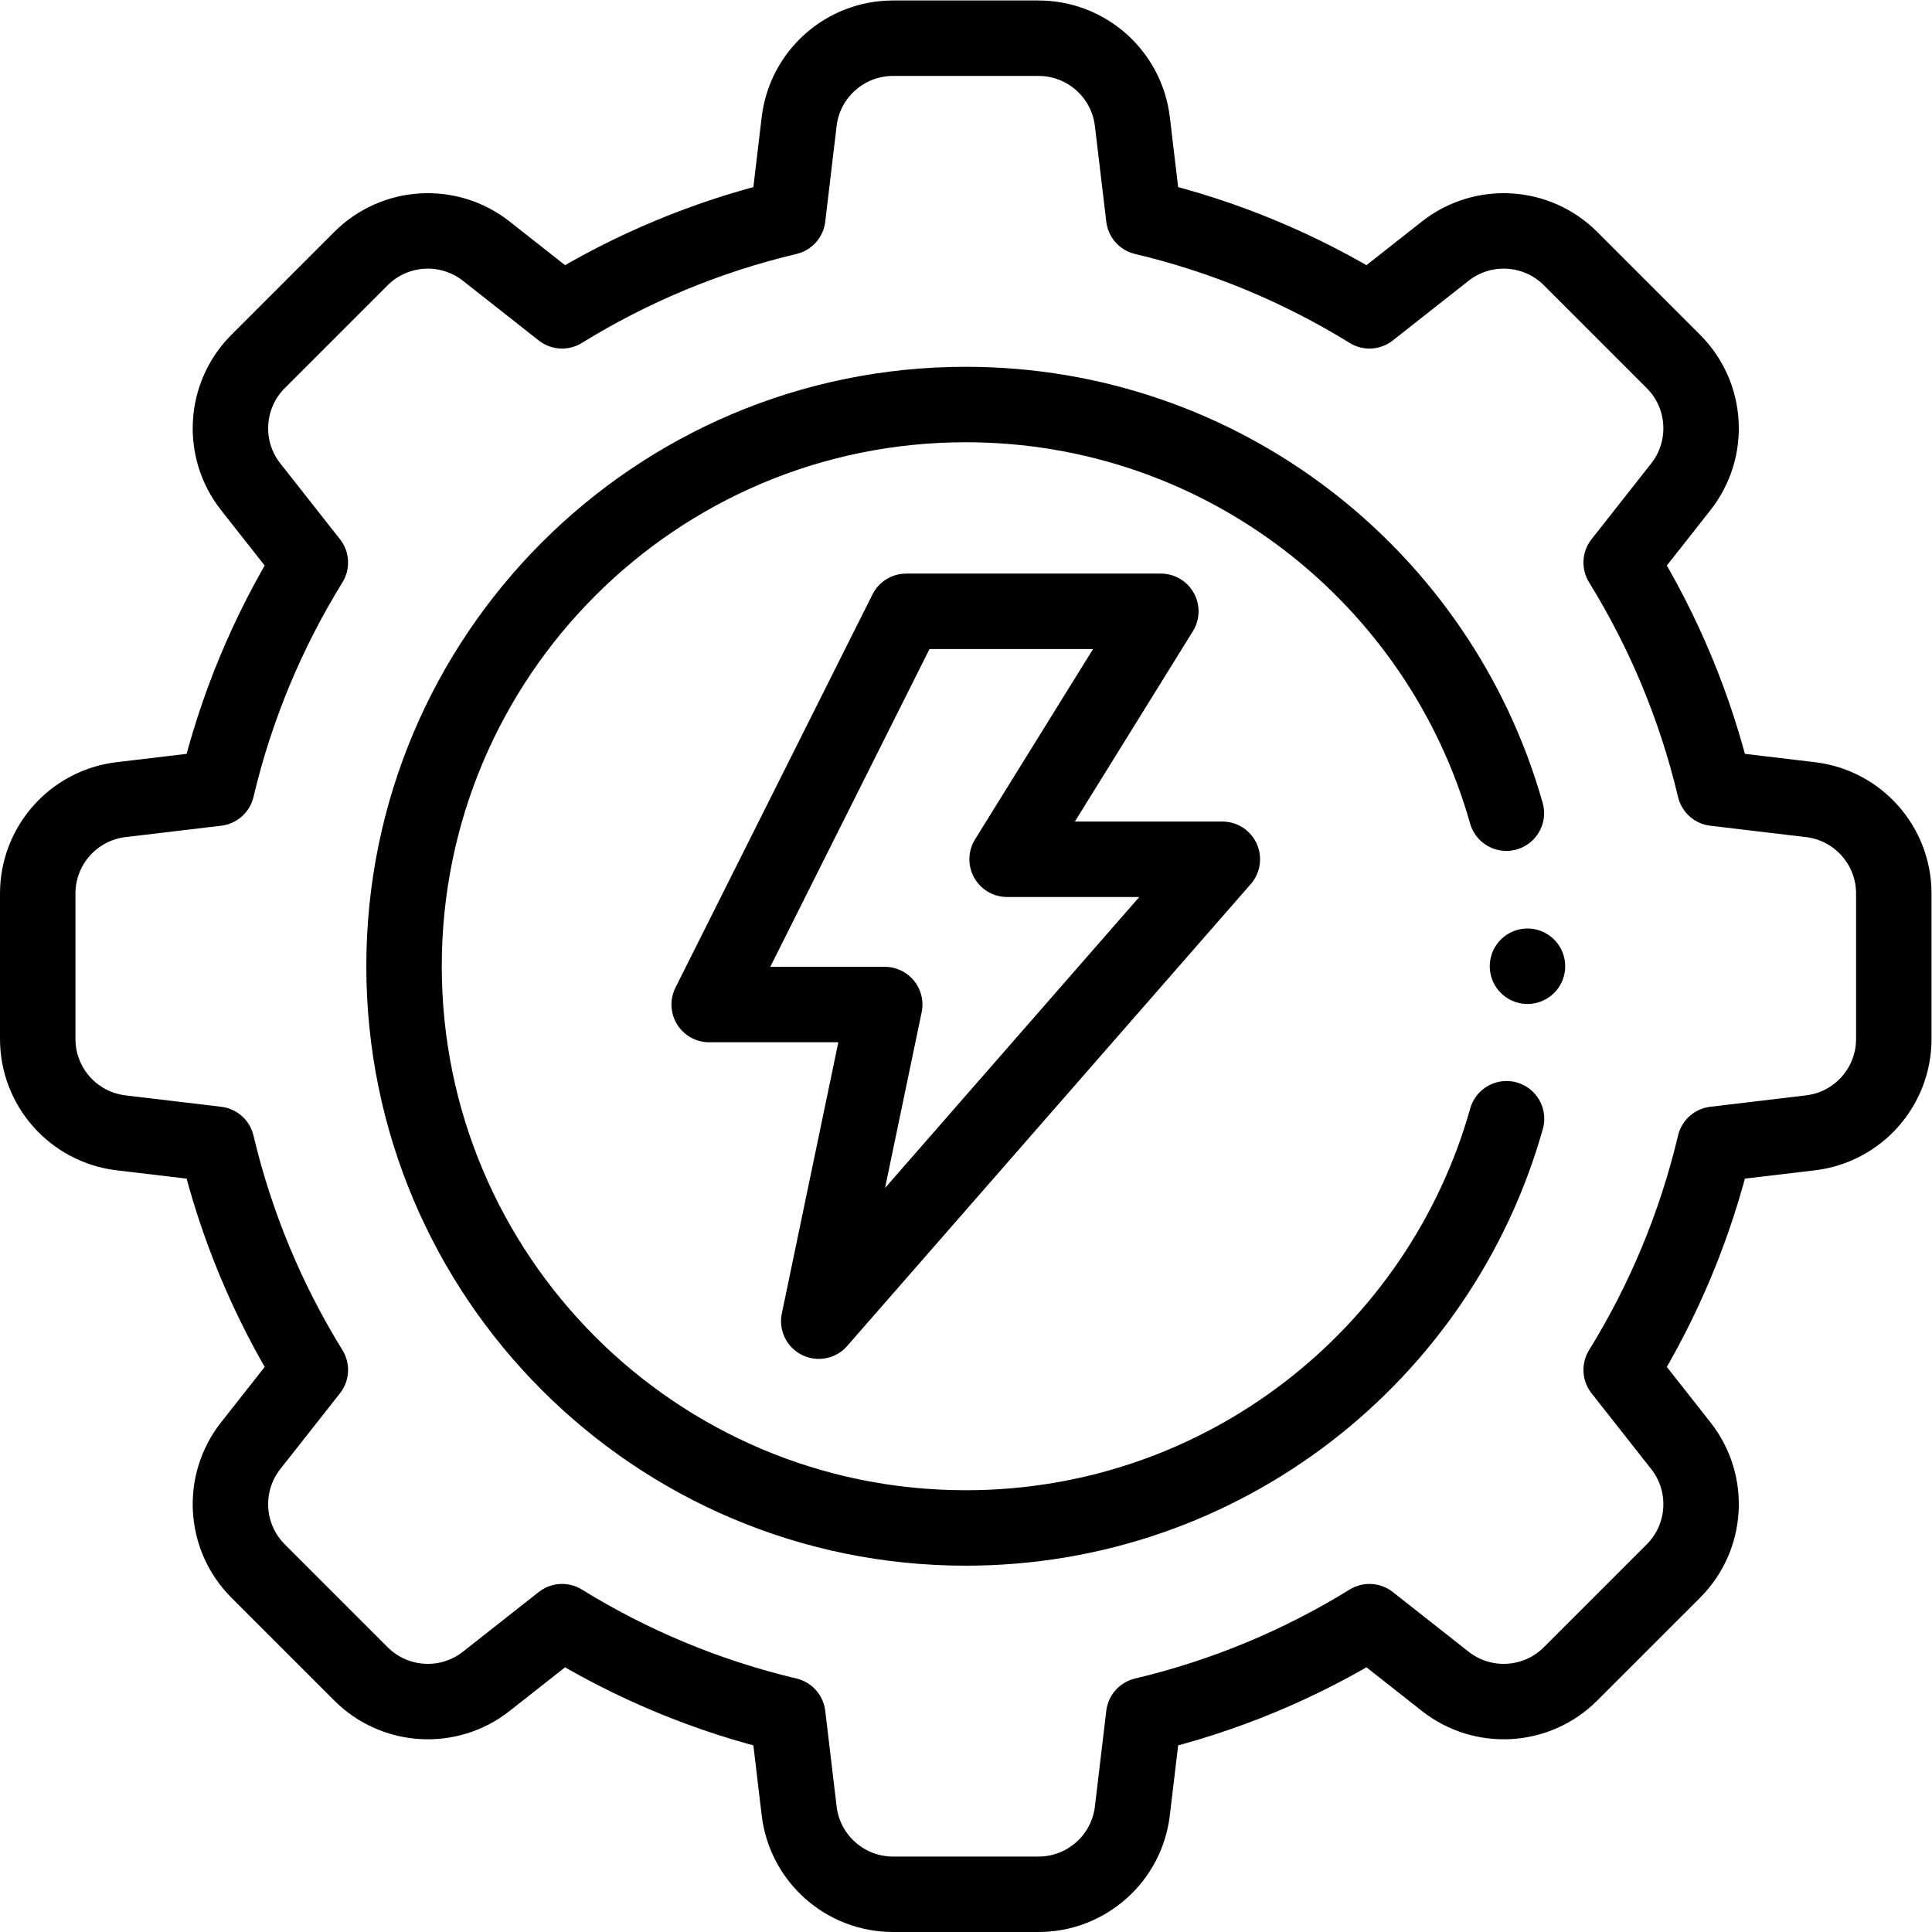<?xml version="1.0" encoding="UTF-8" standalone="no"?>
<!-- Created with Inkscape (http://www.inkscape.org/) -->

<svg
   version="1.1"
   id="svg3351"
   xml:space="preserve"
   width="682.667"
   height="682.667"
   viewBox="0 0 682.667 682.667"
   xmlns="http://www.w3.org/2000/svg"
   xmlns:svg="http://www.w3.org/2000/svg"><defs
     id="defs3355"><clipPath
       clipPathUnits="userSpaceOnUse"
       id="clipPath3369"><path
         d="M 0,512 H 512 V 0 H 0 Z"
         id="path3367" /></clipPath></defs><g
     id="g3357"
     transform="matrix(1.333,0,0,-1.333,0,682.667)"><g
       id="g3359"
       transform="translate(324.014,284.356)"><path
         d="m 0,0 h -57.056 l 40.752,65.726 h -67.493 l -52.23,-104.233 h 46.533 l -17.485,-83.931 z"
         style="fill:none;stroke:#000000;stroke-width:20;stroke-linecap:round;stroke-linejoin:round;stroke-miterlimit:10;stroke-dasharray:none;stroke-opacity:1"
         id="path3361" /></g><g
       id="g3363"><g
         id="g3365"
         clip-path="url(#clipPath3369)"><g
           id="g3371"
           transform="translate(399.345,215.576)"><path
             d="m 0,0 c -17.615,-62.591 -75.122,-108.474 -143.345,-108.474 -82.234,0 -148.897,66.663 -148.897,148.898 0,82.234 66.663,148.897 148.897,148.897 68.168,0 125.637,-45.808 143.303,-108.321 M 5.553,40.424 v 0 m 75,44.164 -25.36,3.016 c -5.079,21.453 -13.545,41.592 -24.801,59.83 l 15.811,20.081 c 7.855,9.975 7.009,24.249 -1.969,33.227 l -27.26,27.261 c -8.979,8.977 -23.252,9.823 -33.228,1.969 L -36.335,214.16 c -18.237,11.257 -38.377,19.723 -59.829,24.802 l -3.017,25.359 c -1.5,12.609 -12.191,22.103 -24.887,22.103 h -38.553 c -12.696,0 -23.388,-9.494 -24.888,-22.103 l -3.015,-25.359 c -21.454,-5.079 -41.593,-13.545 -59.83,-24.802 l -20.082,15.812 c -9.975,7.854 -24.249,7.008 -33.227,-1.969 l -27.261,-27.261 c -8.977,-8.978 -9.823,-23.252 -1.969,-33.227 l 15.813,-20.081 c -11.258,-18.238 -19.724,-38.377 -24.802,-59.83 l -25.36,-3.016 c -12.609,-1.5 -22.103,-12.192 -22.103,-24.888 V 21.147 c 0,-12.696 9.494,-23.387 22.103,-24.887 l 25.36,-3.017 c 5.078,-21.452 13.544,-41.592 24.802,-59.829 l -15.813,-20.081 c -7.854,-9.976 -7.008,-24.249 1.969,-33.228 l 27.261,-27.259 c 8.978,-8.979 23.252,-9.825 33.227,-1.97 l 20.082,15.812 c 18.237,-11.257 38.376,-19.723 59.83,-24.802 l 3.015,-25.36 c 1.5,-12.608 12.192,-22.102 24.888,-22.102 h 38.553 c 12.696,0 23.387,9.494 24.887,22.102 l 3.017,25.36 c 21.452,5.079 41.592,13.545 59.829,24.802 l 20.081,-15.812 c 9.976,-7.855 24.249,-7.009 33.228,1.97 l 27.26,27.259 c 8.978,8.979 9.824,23.252 1.969,33.228 l -15.811,20.081 c 11.256,18.237 19.722,38.377 24.801,59.829 l 25.36,3.017 c 12.608,1.5 22.102,12.191 22.102,24.887 V 59.7 c 0,12.696 -9.494,23.388 -22.102,24.888 z"
             style="fill:none;stroke:#000000;stroke-width:20;stroke-linecap:round;stroke-linejoin:round;stroke-miterlimit:10;stroke-dasharray:none;stroke-opacity:1"
             id="path3373" /></g></g></g></g></svg>
